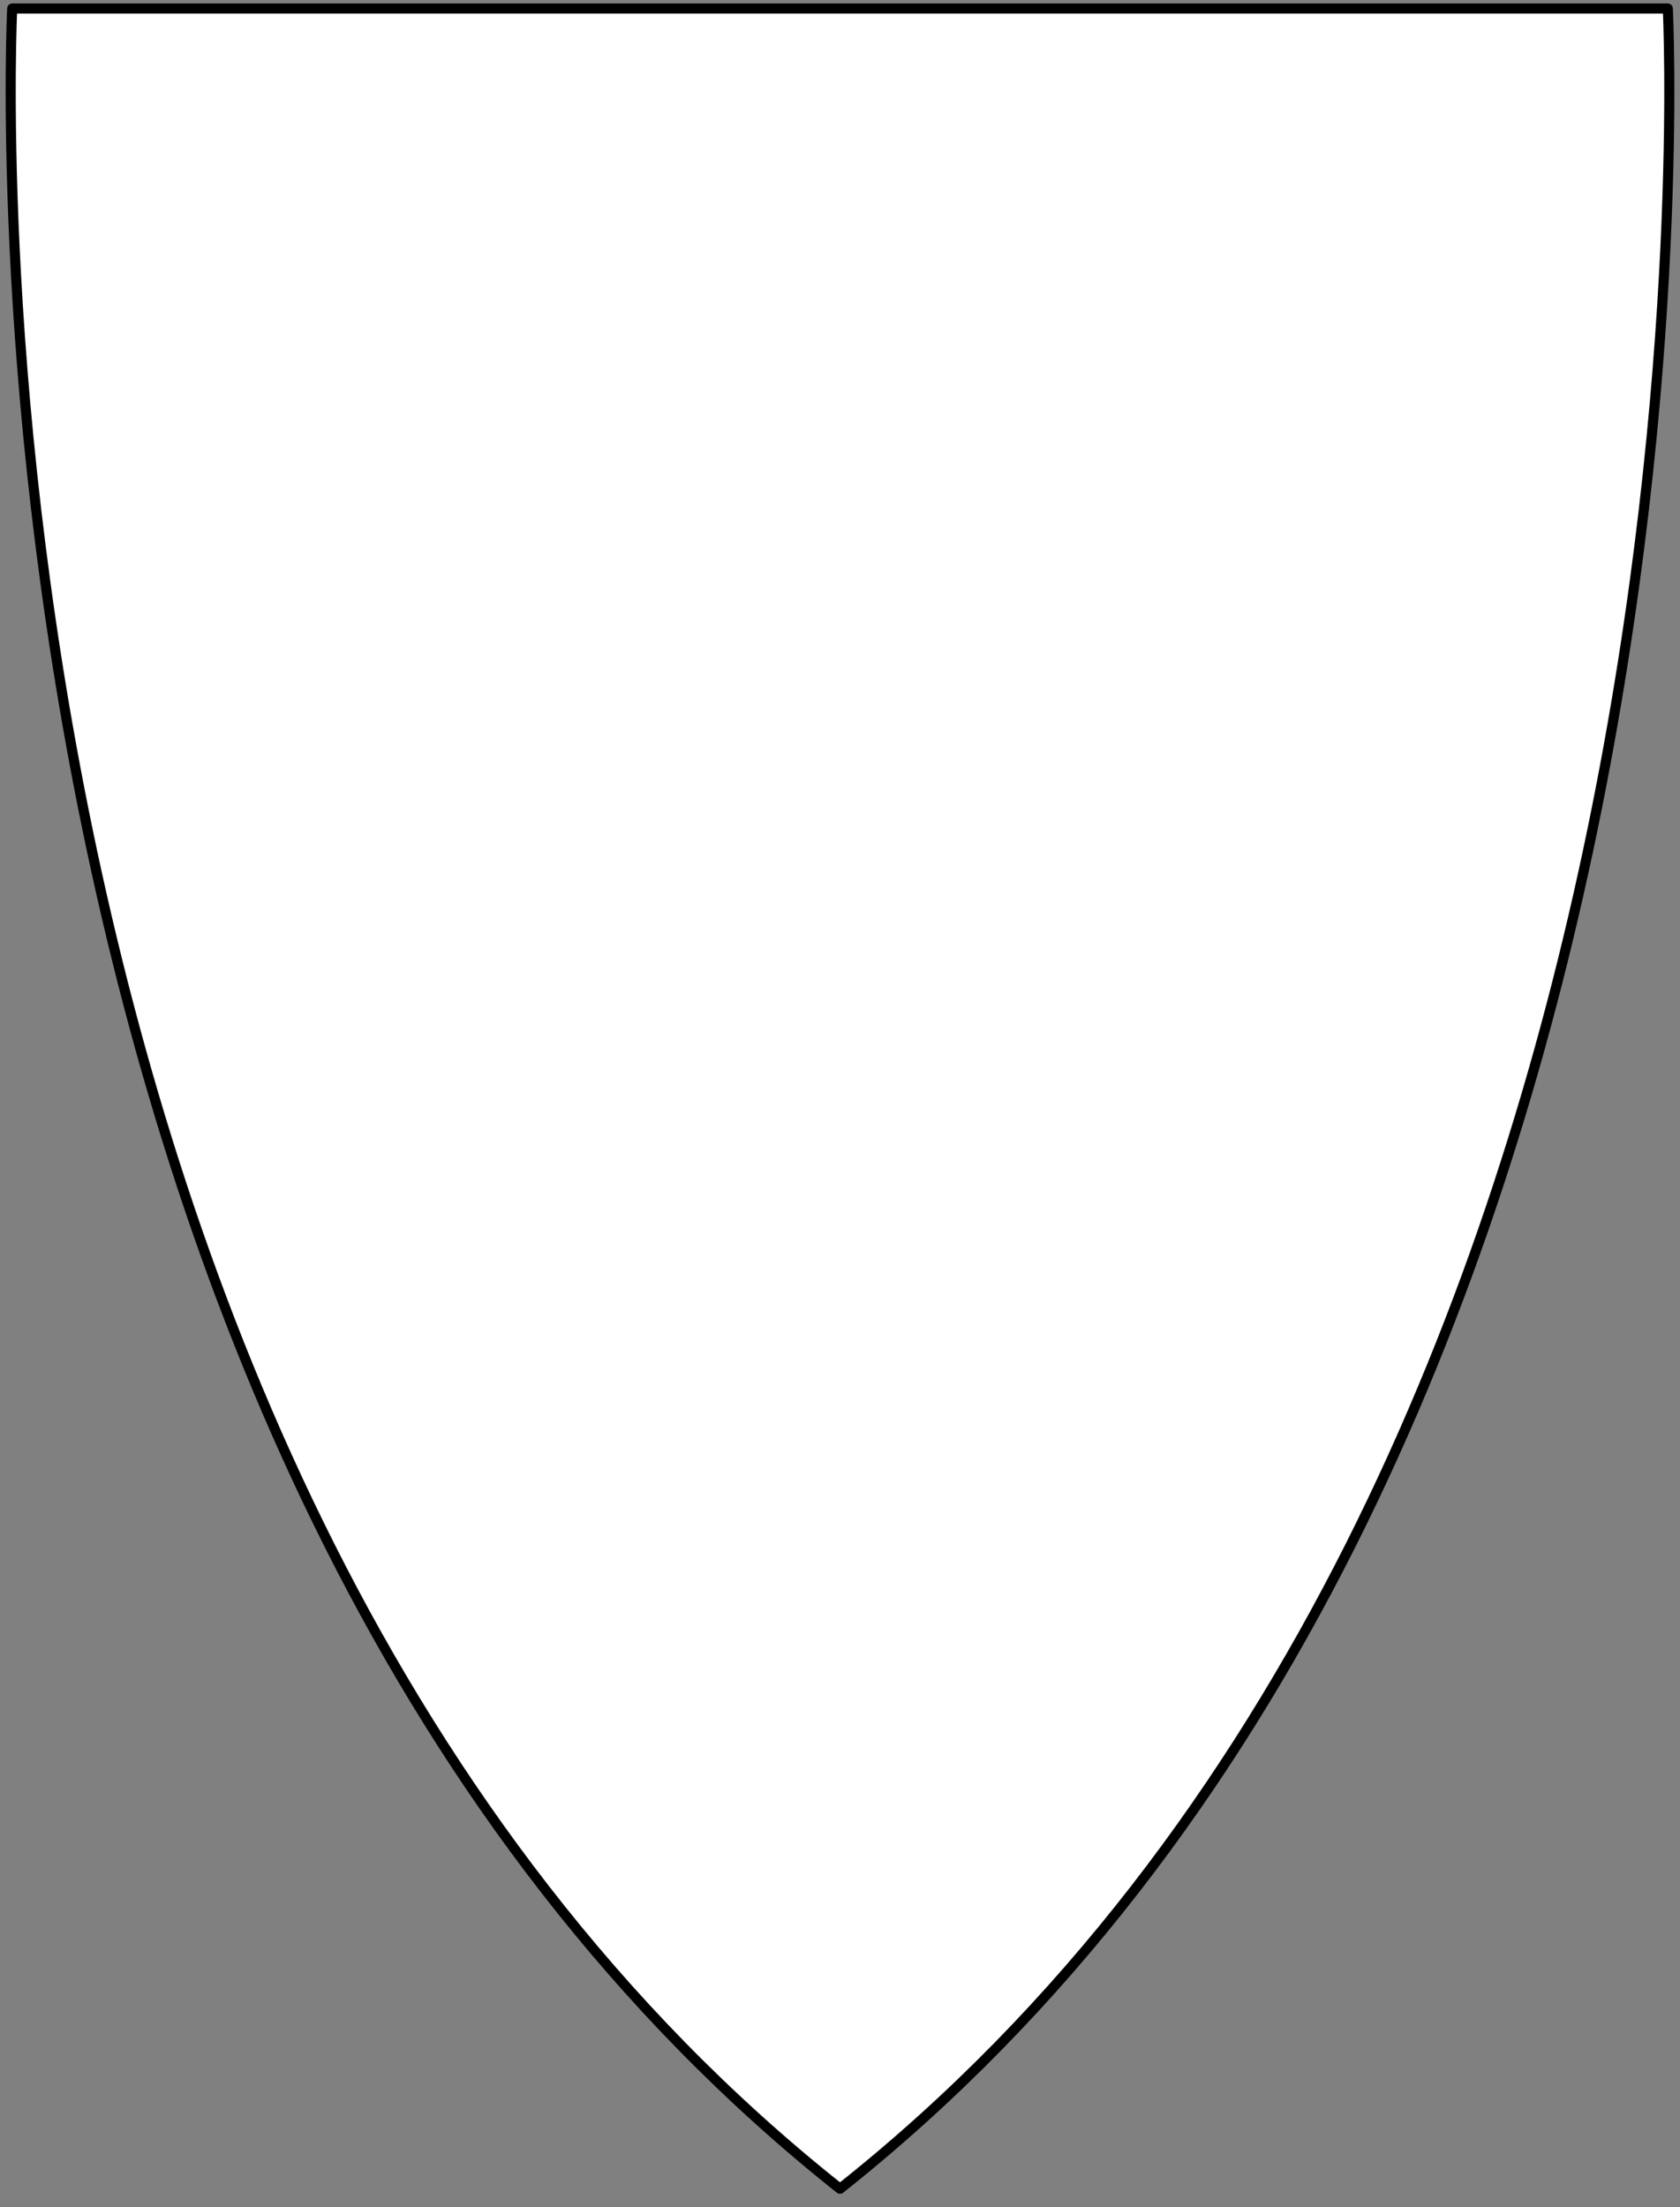 <?xml version="1.0" encoding="UTF-8" standalone="no"?>
<!DOCTYPE svg PUBLIC "-//W3C//DTD SVG 1.1//EN" "http://www.w3.org/Graphics/SVG/1.1/DTD/svg11.dtd">
<svg xmlns:dc="http://purl.org/dc/elements/1.1/" xmlns:xl="http://www.w3.org/1999/xlink" xmlns="http://www.w3.org/2000/svg" version="1.1" viewBox="139.5 178.312 333.005 437.342" width="333.005" height="437.342">
  <rect x="139.5" y="178.312" width="333.005" height="437.342" fill="#808080" stroke="none"/>
  <defs>
    <clipPath id="artboard_clip_path">
      <path d="M 139.5 178.312 L 472.505 178.312 L 472.505 615.655 L 139.5 615.655 Z"/>
    </clipPath>
  </defs>
  <g id="Heater_Shield_(1)" fill="none" stroke-opacity="1" stroke-dasharray="none" stroke="none" fill-opacity="1">
    <title>Heater Shield (1)</title>
    <g id="Heater_Shield_(1)_Layer_1" clip-path="url(#artboard_clip_path)">
      <title>Layer 1</title>
      <g id="Graphic_62">
        <path d="M 470.088 180 C 470.088 180 484.883 470.25 306.004 612 C 127.133 470.25 141.919 180 141.919 180 Z" fill="white"/>
        <path d="M 470.088 180 C 470.088 180 484.883 470.25 306.004 612 C 127.133 470.25 141.919 180 141.919 180 Z" stroke="black" stroke-linecap="round" stroke-linejoin="round" stroke-width="2"/>
      </g>
    </g>
  </g>
</svg>
